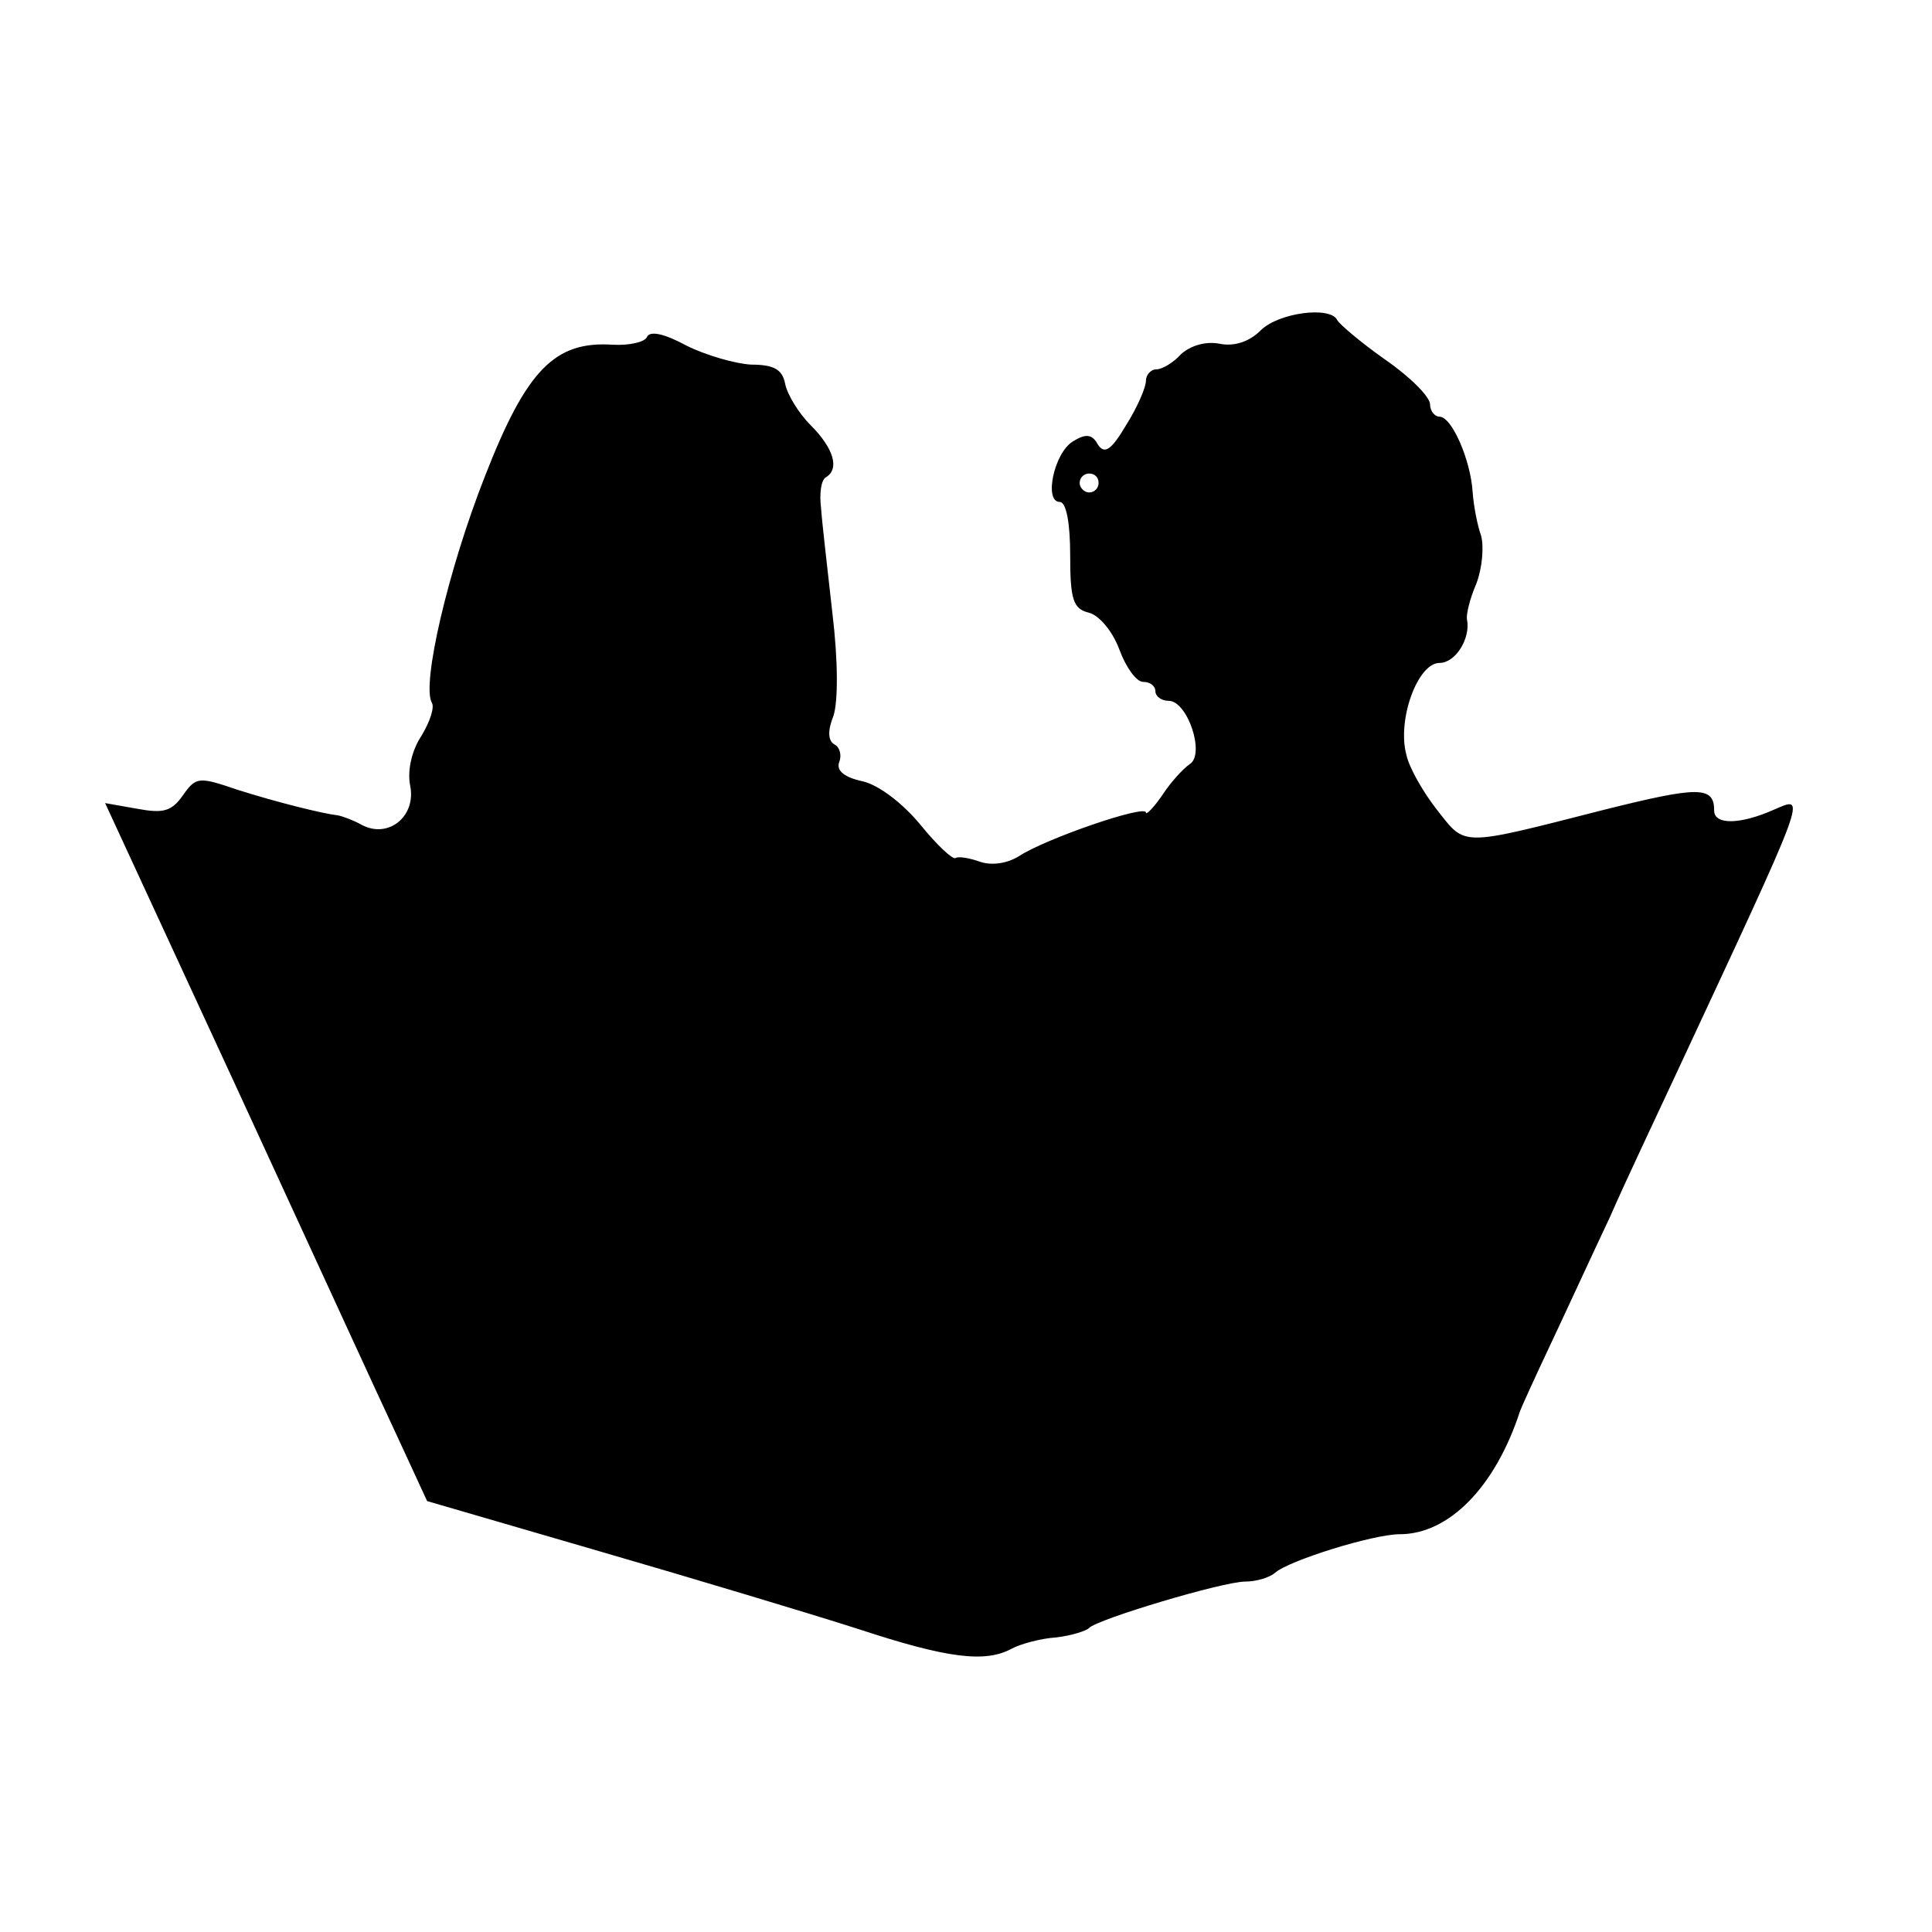 <?xml version="1.0" standalone="no"?>
<!DOCTYPE svg PUBLIC "-//W3C//DTD SVG 20010904//EN"
 "http://www.w3.org/TR/2001/REC-SVG-20010904/DTD/svg10.dtd">
<svg version="1.0" xmlns="http://www.w3.org/2000/svg"
 width="204pt" height="204pt" viewBox="0 0 204 204"
 preserveAspectRatio="xMidYMid meet">
<g transform="translate(0,204) scale(0.1,-0.1)"
fill="#000000" stroke="none">
<path d="M1331 1691 c-12 -12 -28 -17 -43 -14 -15 3 -31 -2 -41 -11 -8 -9 -20
-16 -26 -16 -6 0 -11 -6 -11 -12 0 -7 -9 -28 -21 -47 -16 -27 -23 -31 -30 -20
-6 11 -13 11 -26 3 -20 -12 -31 -64 -14 -64 7 0 11 -23 11 -56 0 -47 3 -57 20
-61 11 -3 25 -20 32 -39 7 -19 18 -34 25 -34 7 0 13 -4 13 -10 0 -5 6 -10 14
-10 20 0 39 -57 22 -67 -7 -5 -20 -19 -29 -33 -9 -13 -17 -21 -17 -18 0 9
-107 -28 -134 -46 -13 -8 -29 -10 -41 -6 -11 4 -23 6 -26 4 -3 -2 -20 14 -37
35 -19 23 -44 42 -61 46 -19 4 -28 11 -25 20 3 7 1 16 -5 19 -7 4 -7 15 -1 30
5 15 5 58 -1 108 -5 45 -11 96 -12 111 -2 16 0 30 5 33 15 9 8 31 -16 55 -13
13 -25 33 -27 44 -3 15 -12 20 -36 20 -17 1 -48 10 -68 20 -24 13 -39 16 -42
9 -2 -5 -18 -9 -36 -8 -61 4 -91 -26 -135 -139 -39 -99 -67 -220 -56 -239 3
-5 -2 -20 -11 -35 -10 -15 -15 -36 -12 -52 7 -33 -23 -57 -51 -42 -9 5 -20 9
-25 10 -17 2 -65 14 -106 27 -41 14 -44 14 -58 -6 -12 -17 -21 -19 -48 -14
l-34 6 140 -303 c77 -167 153 -333 170 -369 l30 -65 182 -53 c100 -29 223 -66
273 -82 94 -31 134 -36 162 -21 9 5 31 11 47 12 17 2 32 7 35 10 8 9 141 49
165 49 11 0 25 4 31 9 14 13 104 41 132 41 52 0 101 50 127 130 1 3 15 34 32
70 17 36 45 97 63 135 17 39 48 104 67 145 144 309 141 300 106 285 -36 -16
-63 -16 -63 -1 0 26 -16 26 -116 1 -153 -39 -146 -39 -176 -1 -15 19 -30 45
-33 59 -10 37 12 97 35 97 17 0 33 26 29 46 -1 5 3 22 10 38 6 16 8 38 5 50
-4 11 -8 32 -9 46 -2 34 -22 80 -35 80 -5 0 -10 6 -10 13 0 8 -21 29 -47 47
-27 19 -49 38 -51 42 -7 15 -62 8 -81 -11z m-171 -161 c0 -5 -4 -10 -10 -10
-5 0 -10 5 -10 10 0 6 5 10 10 10 6 0 10 -4 10 -10z"/>
</g>
</svg>
